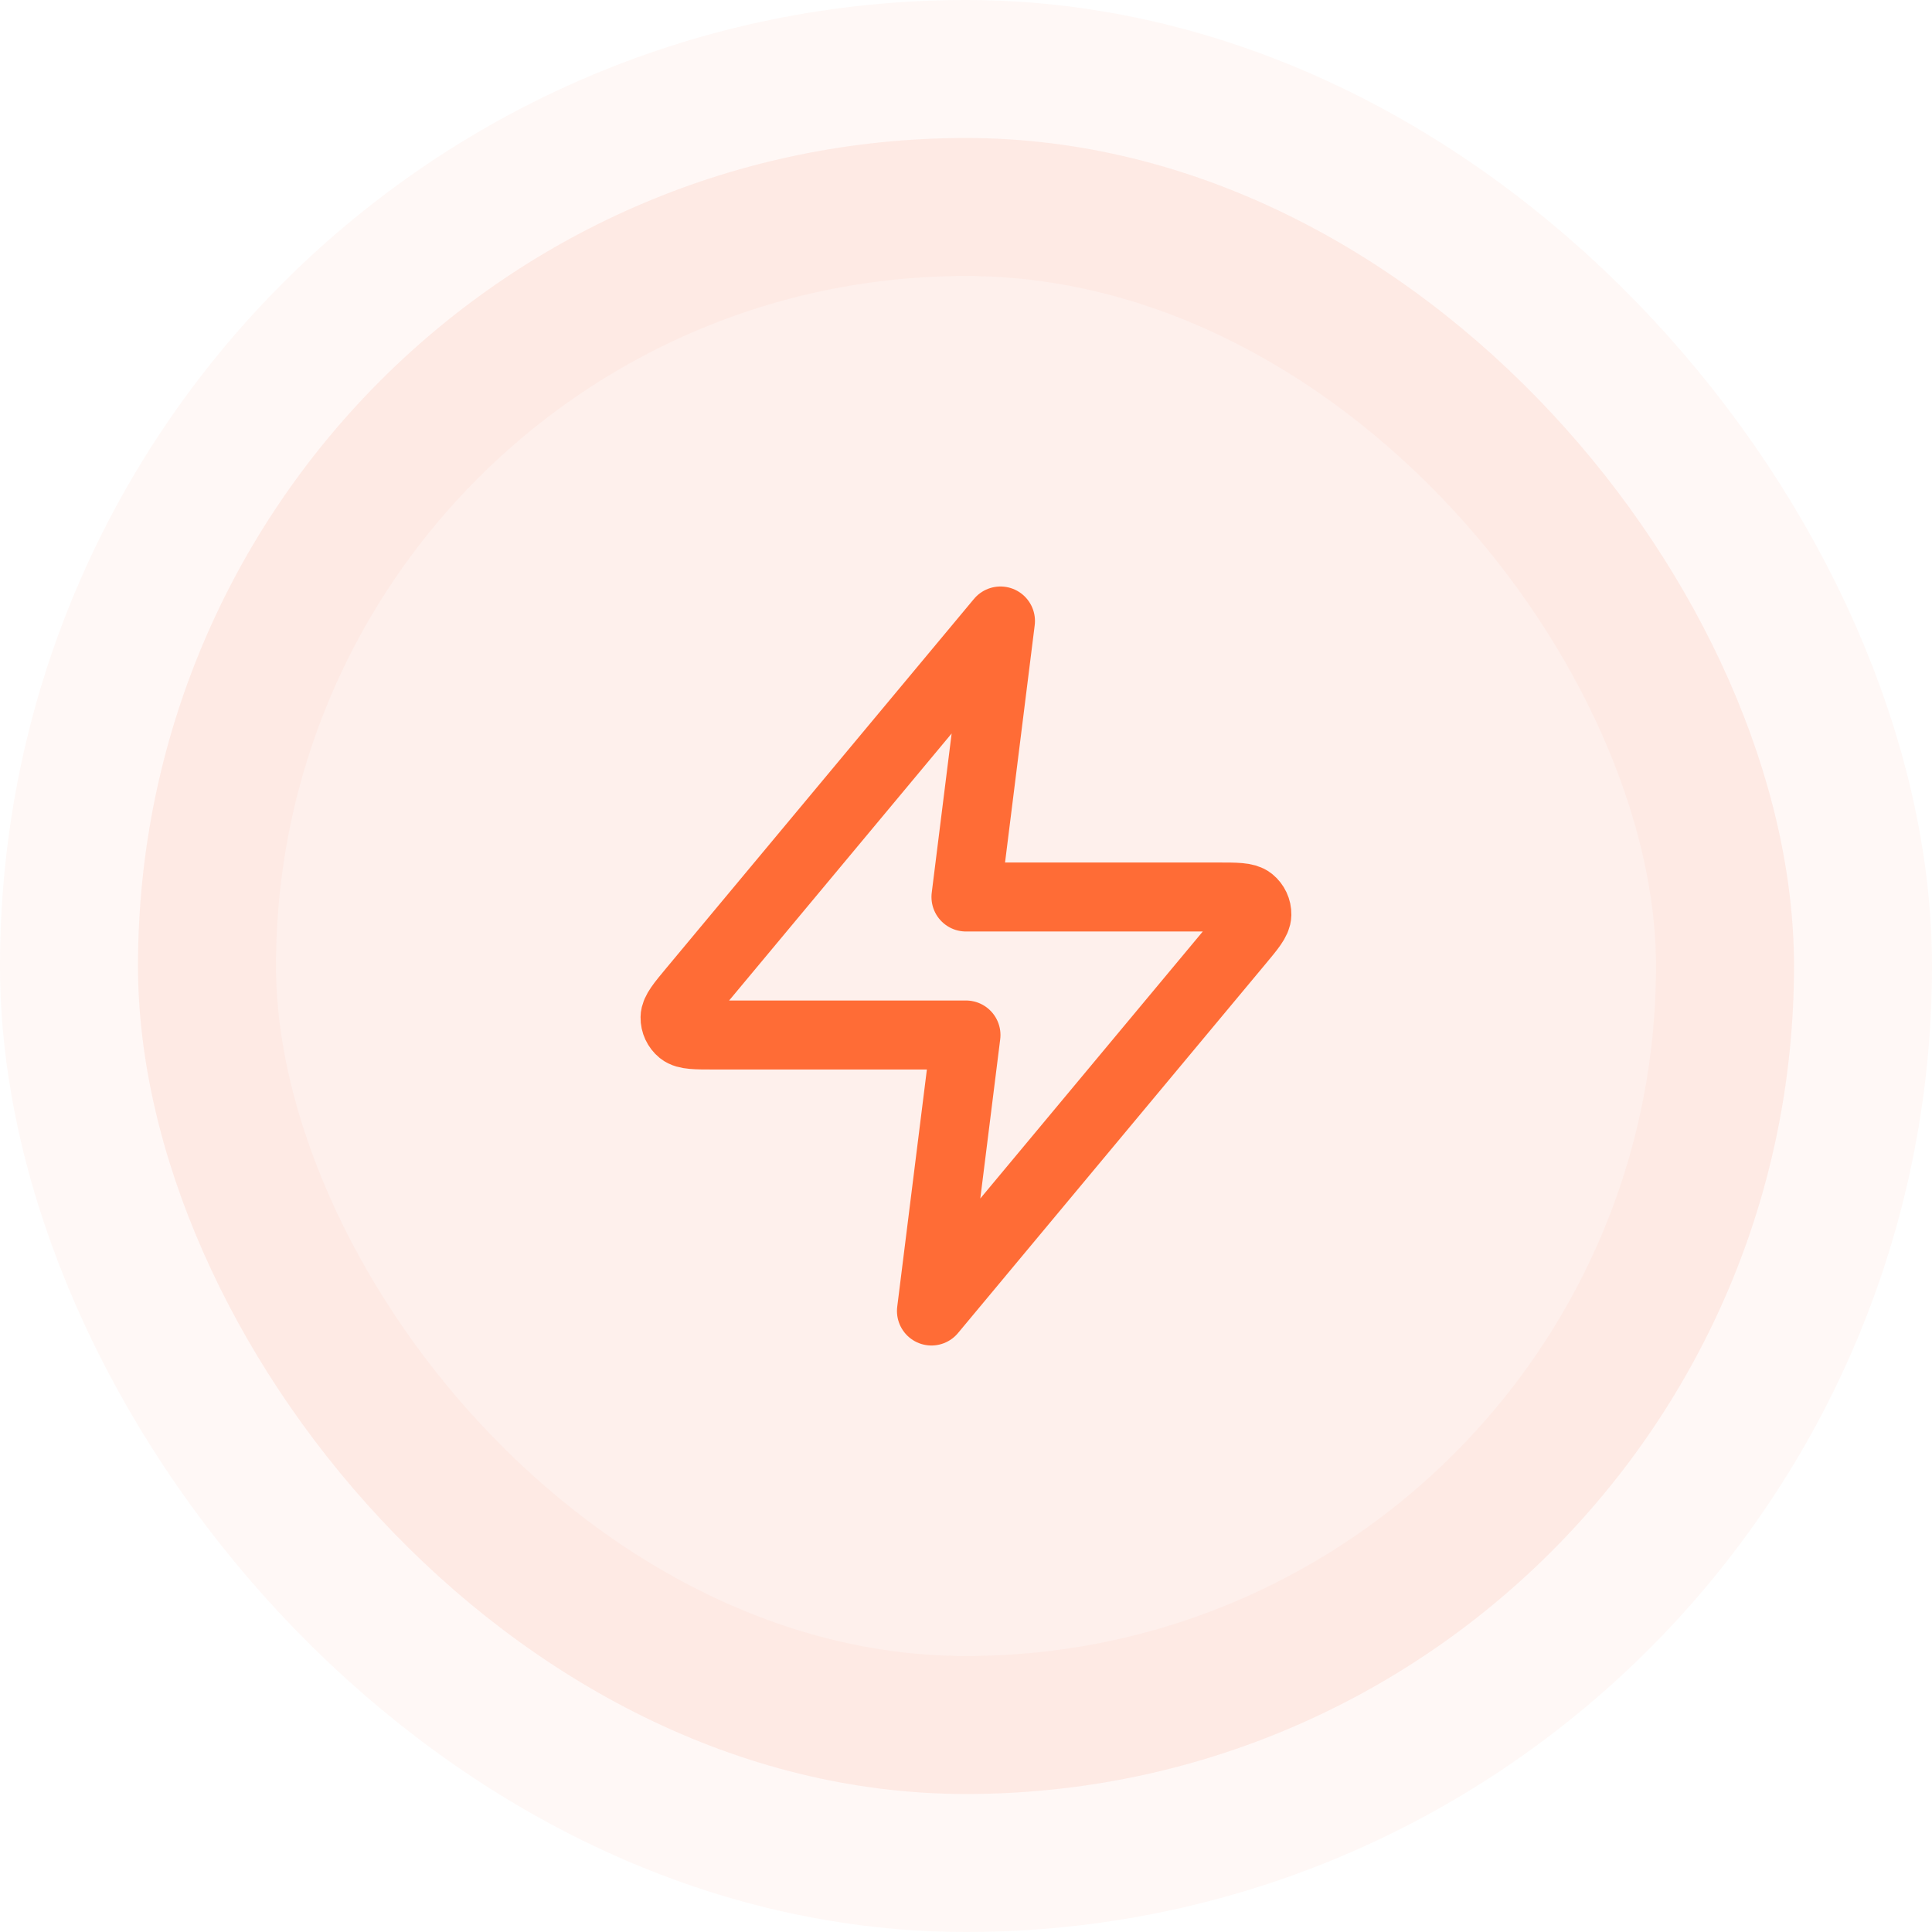 <svg width="56" height="56" viewBox="0 0 56 56" fill="none" xmlns="http://www.w3.org/2000/svg">
<rect x="4" y="4" width="48" height="48" rx="24" fill="#F26C3F" fill-opacity="0.1"/>
<rect x="4" y="4" width="48" height="48" rx="24" stroke="#F26C3F" stroke-opacity="0.05" stroke-width="8"/>
<path d="M28.999 18L20.092 28.688C19.744 29.106 19.569 29.316 19.567 29.492C19.564 29.646 19.633 29.792 19.752 29.889C19.89 30 20.162 30 20.707 30H27.999L26.999 38L35.905 27.312C36.254 26.894 36.429 26.684 36.431 26.508C36.434 26.354 36.365 26.208 36.246 26.111C36.108 26 35.836 26 35.291 26H27.999L28.999 18Z" stroke="#FF6C36" stroke-width="2" stroke-linecap="round" stroke-linejoin="round"/>
</svg>
